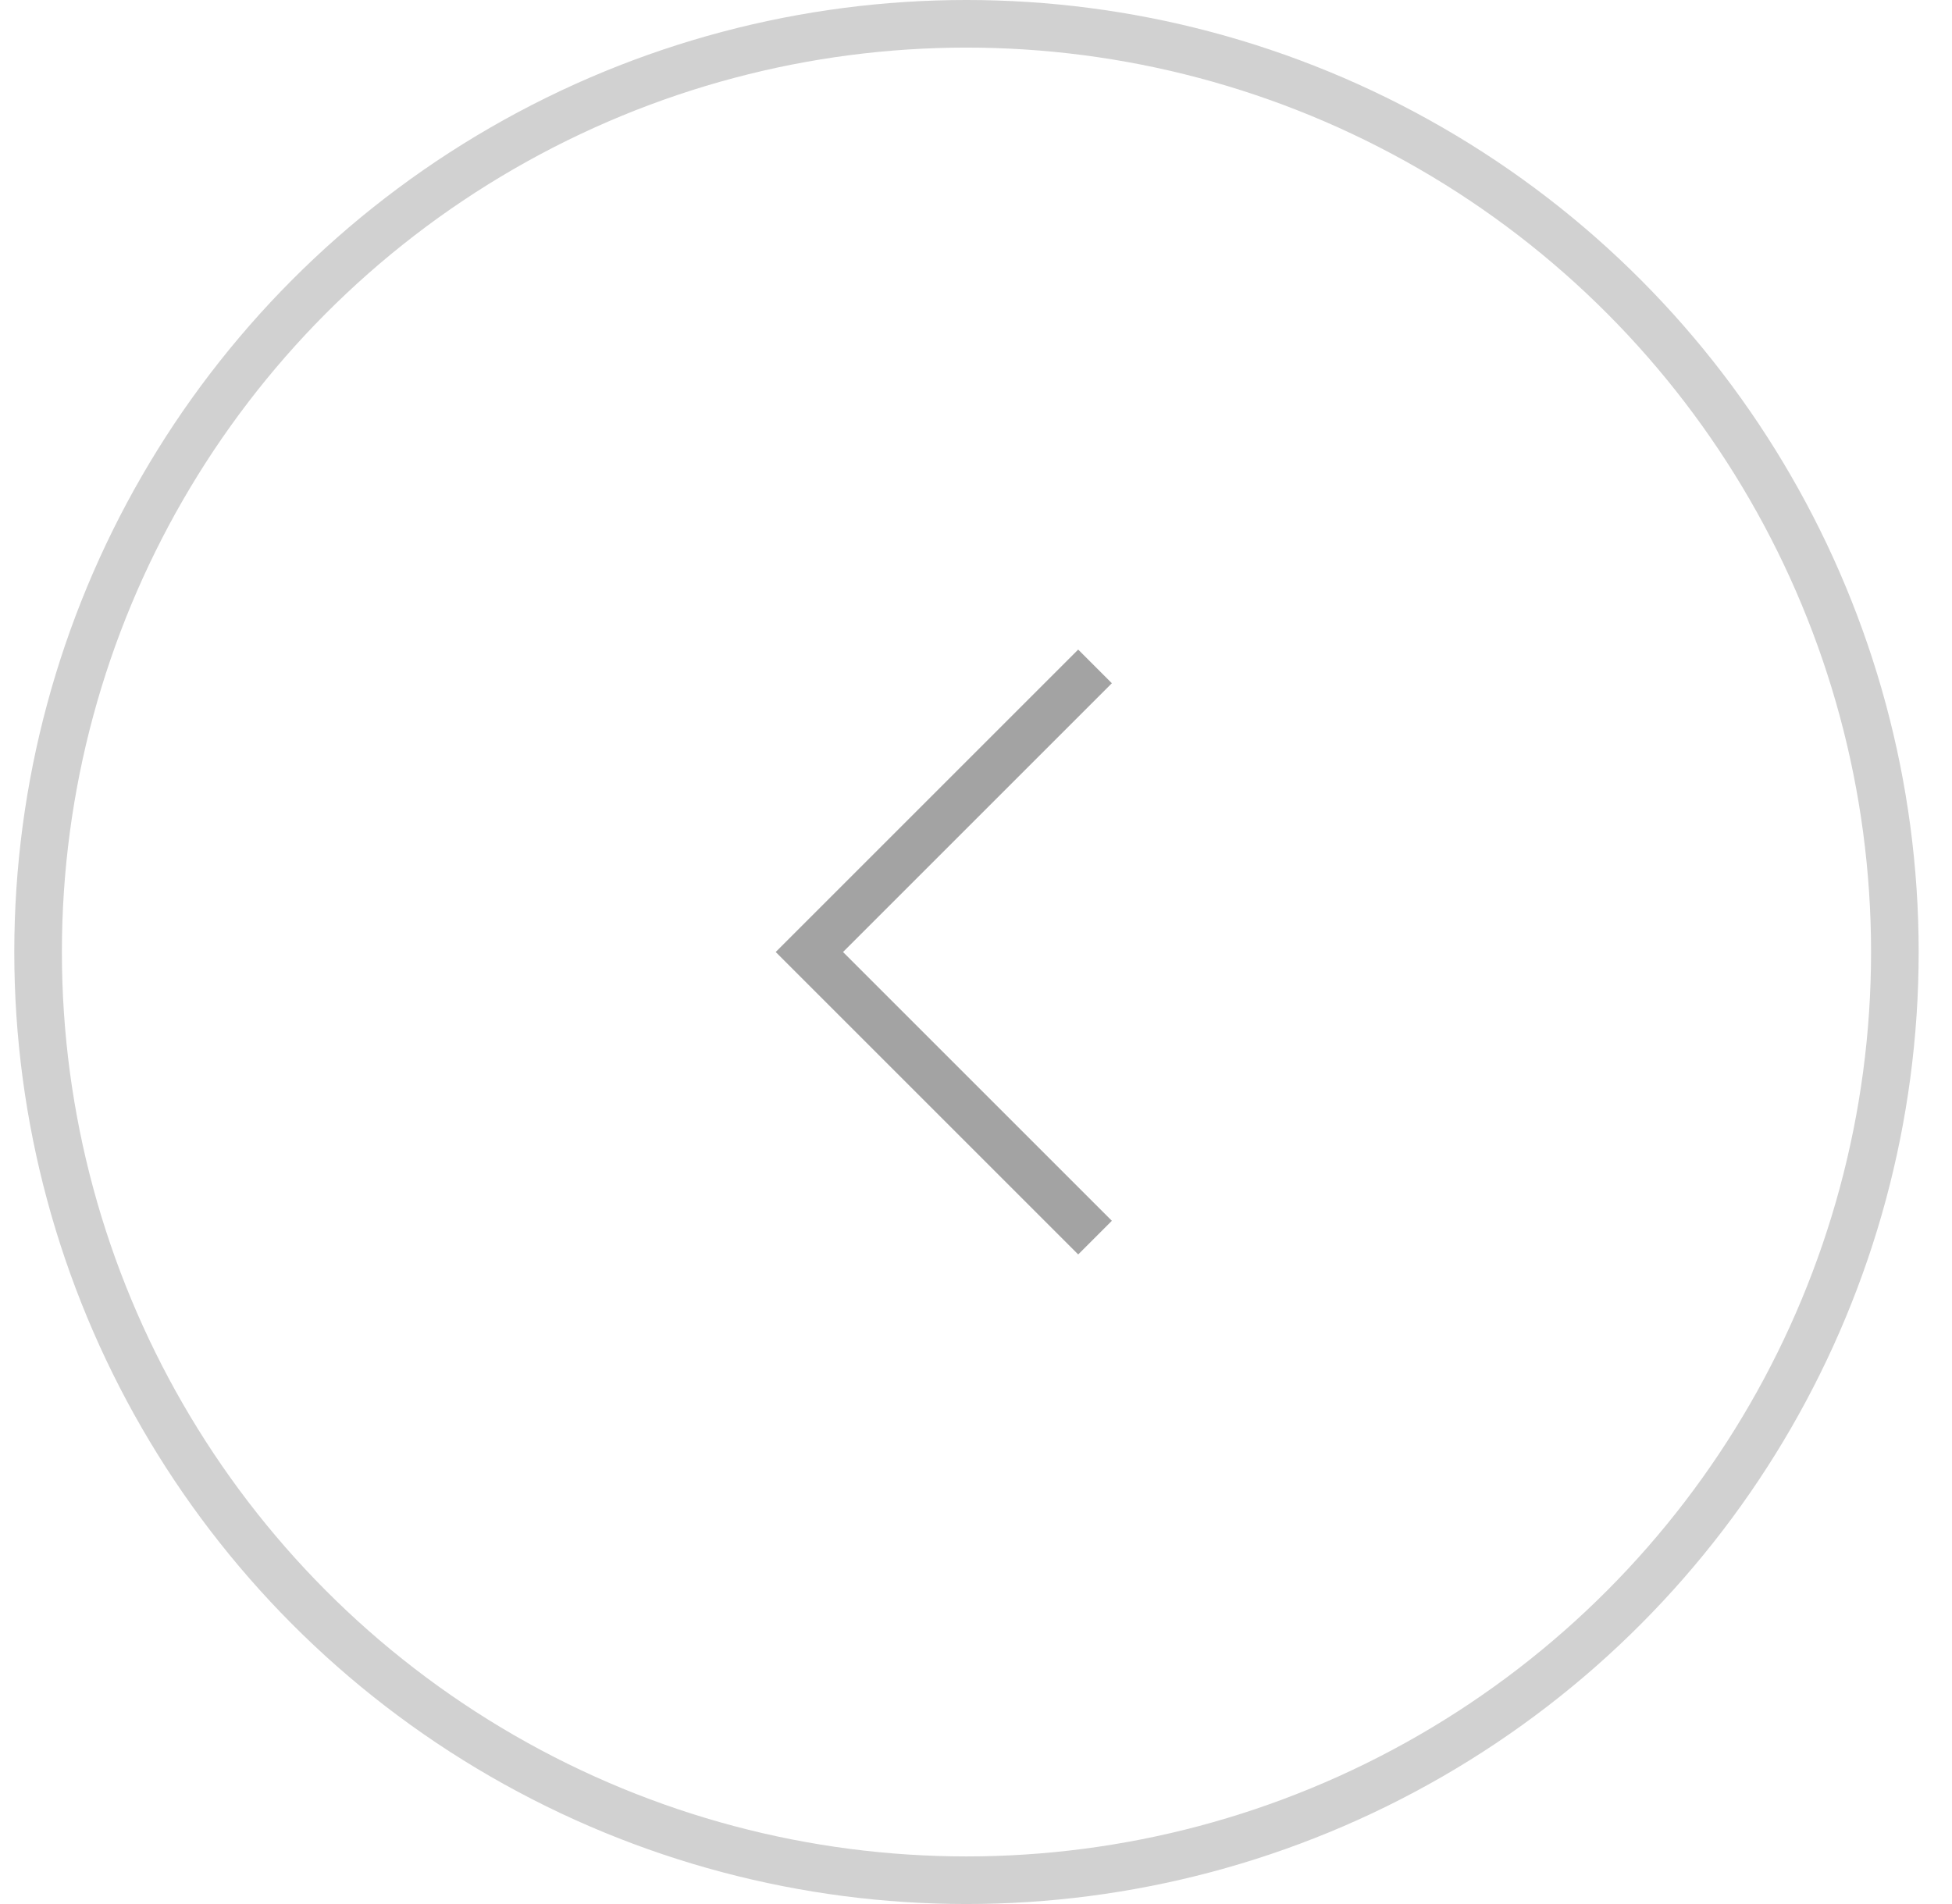 <svg width="41" height="40" viewBox="0 0 41 40" fill="none" xmlns="http://www.w3.org/2000/svg">
<circle cx="20" cy="20" r="19.5" transform="matrix(-1 0 0 1 40.3 0)" stroke="#D1D1D1"/>
<path d="M23 14L17 20L23 26" stroke="#A3A3A3"/>
</svg>
